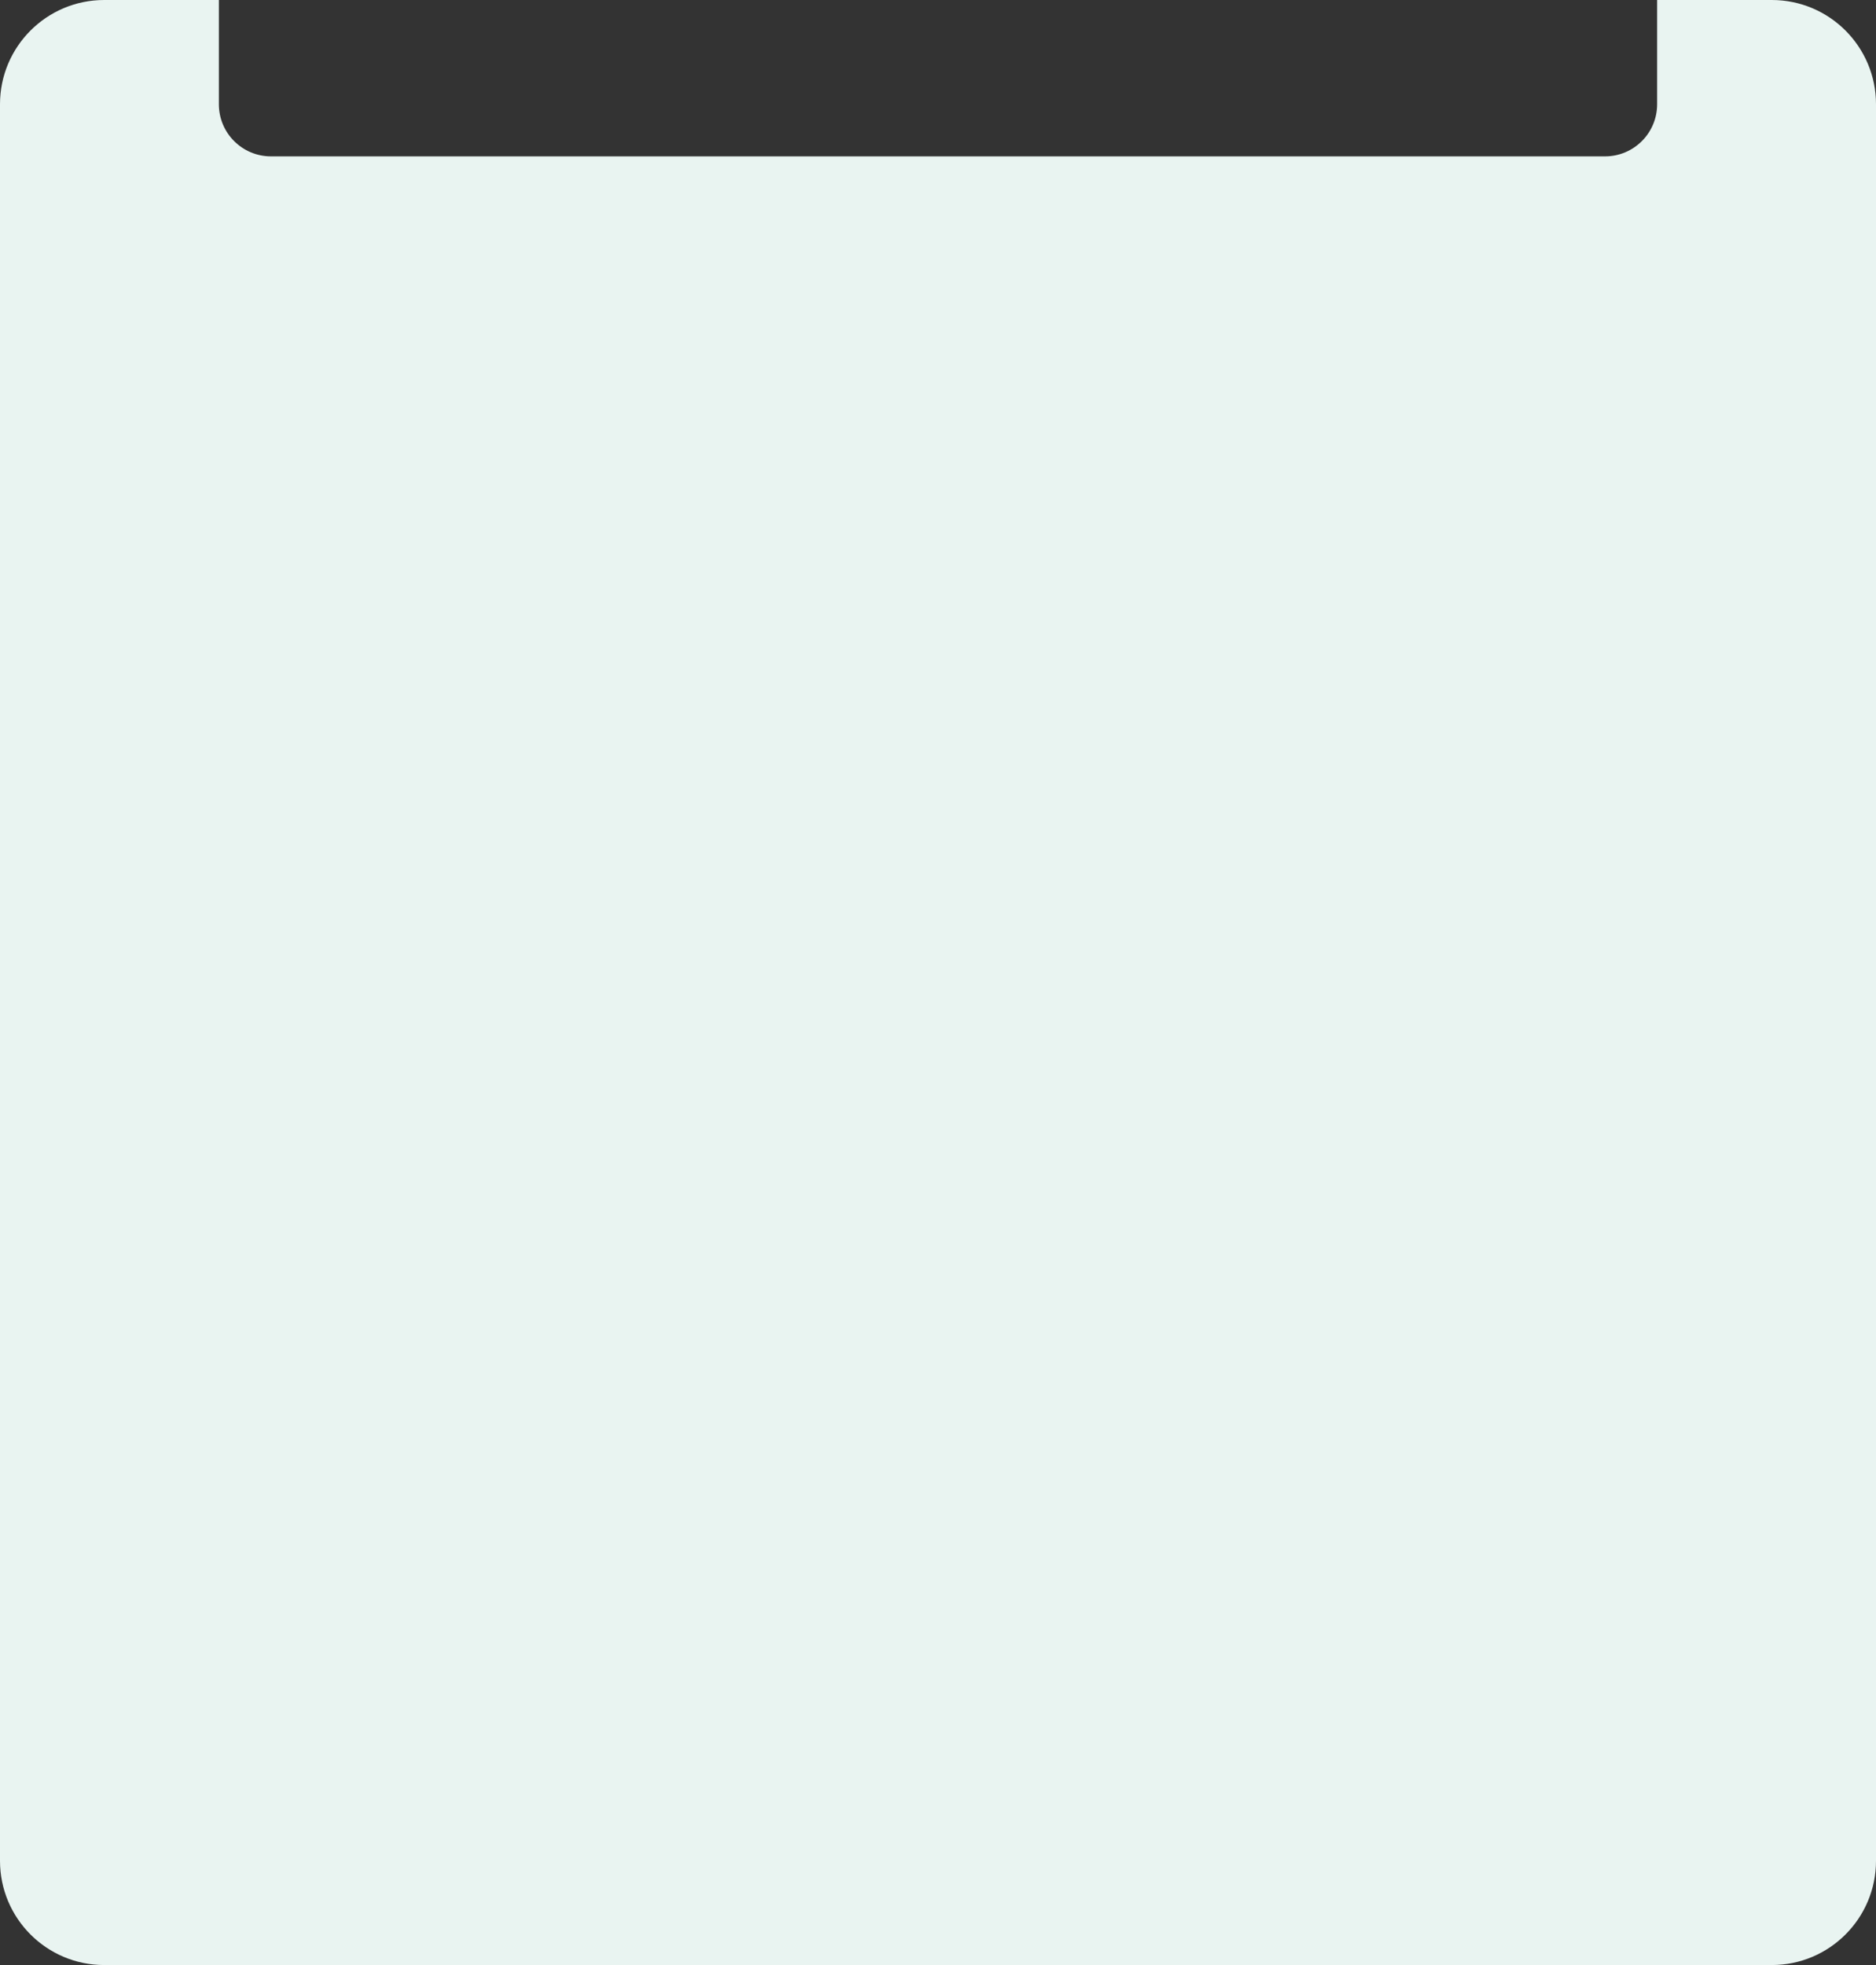 <?xml version="1.0" encoding="UTF-8"?> <svg xmlns="http://www.w3.org/2000/svg" width="360" height="377" viewBox="0 0 360 377" fill="none"><rect x="0" y="0" width="360" height="377" fill="#333333" stroke="none"/><path fill-rule="evenodd" clip-rule="evenodd" d="M42 0H20C8.954 0 0 8.954 0 20V357C0 368.046 8.954 377 20 377H340C351.046 377 360 368.046 360 357V20C360 8.954 351.046 0 340 0H318V20C318 25.523 313.523 30 308 30H52C46.477 30 42 25.523 42 20V0Z" fill="#E9F4F1"></path></svg> 